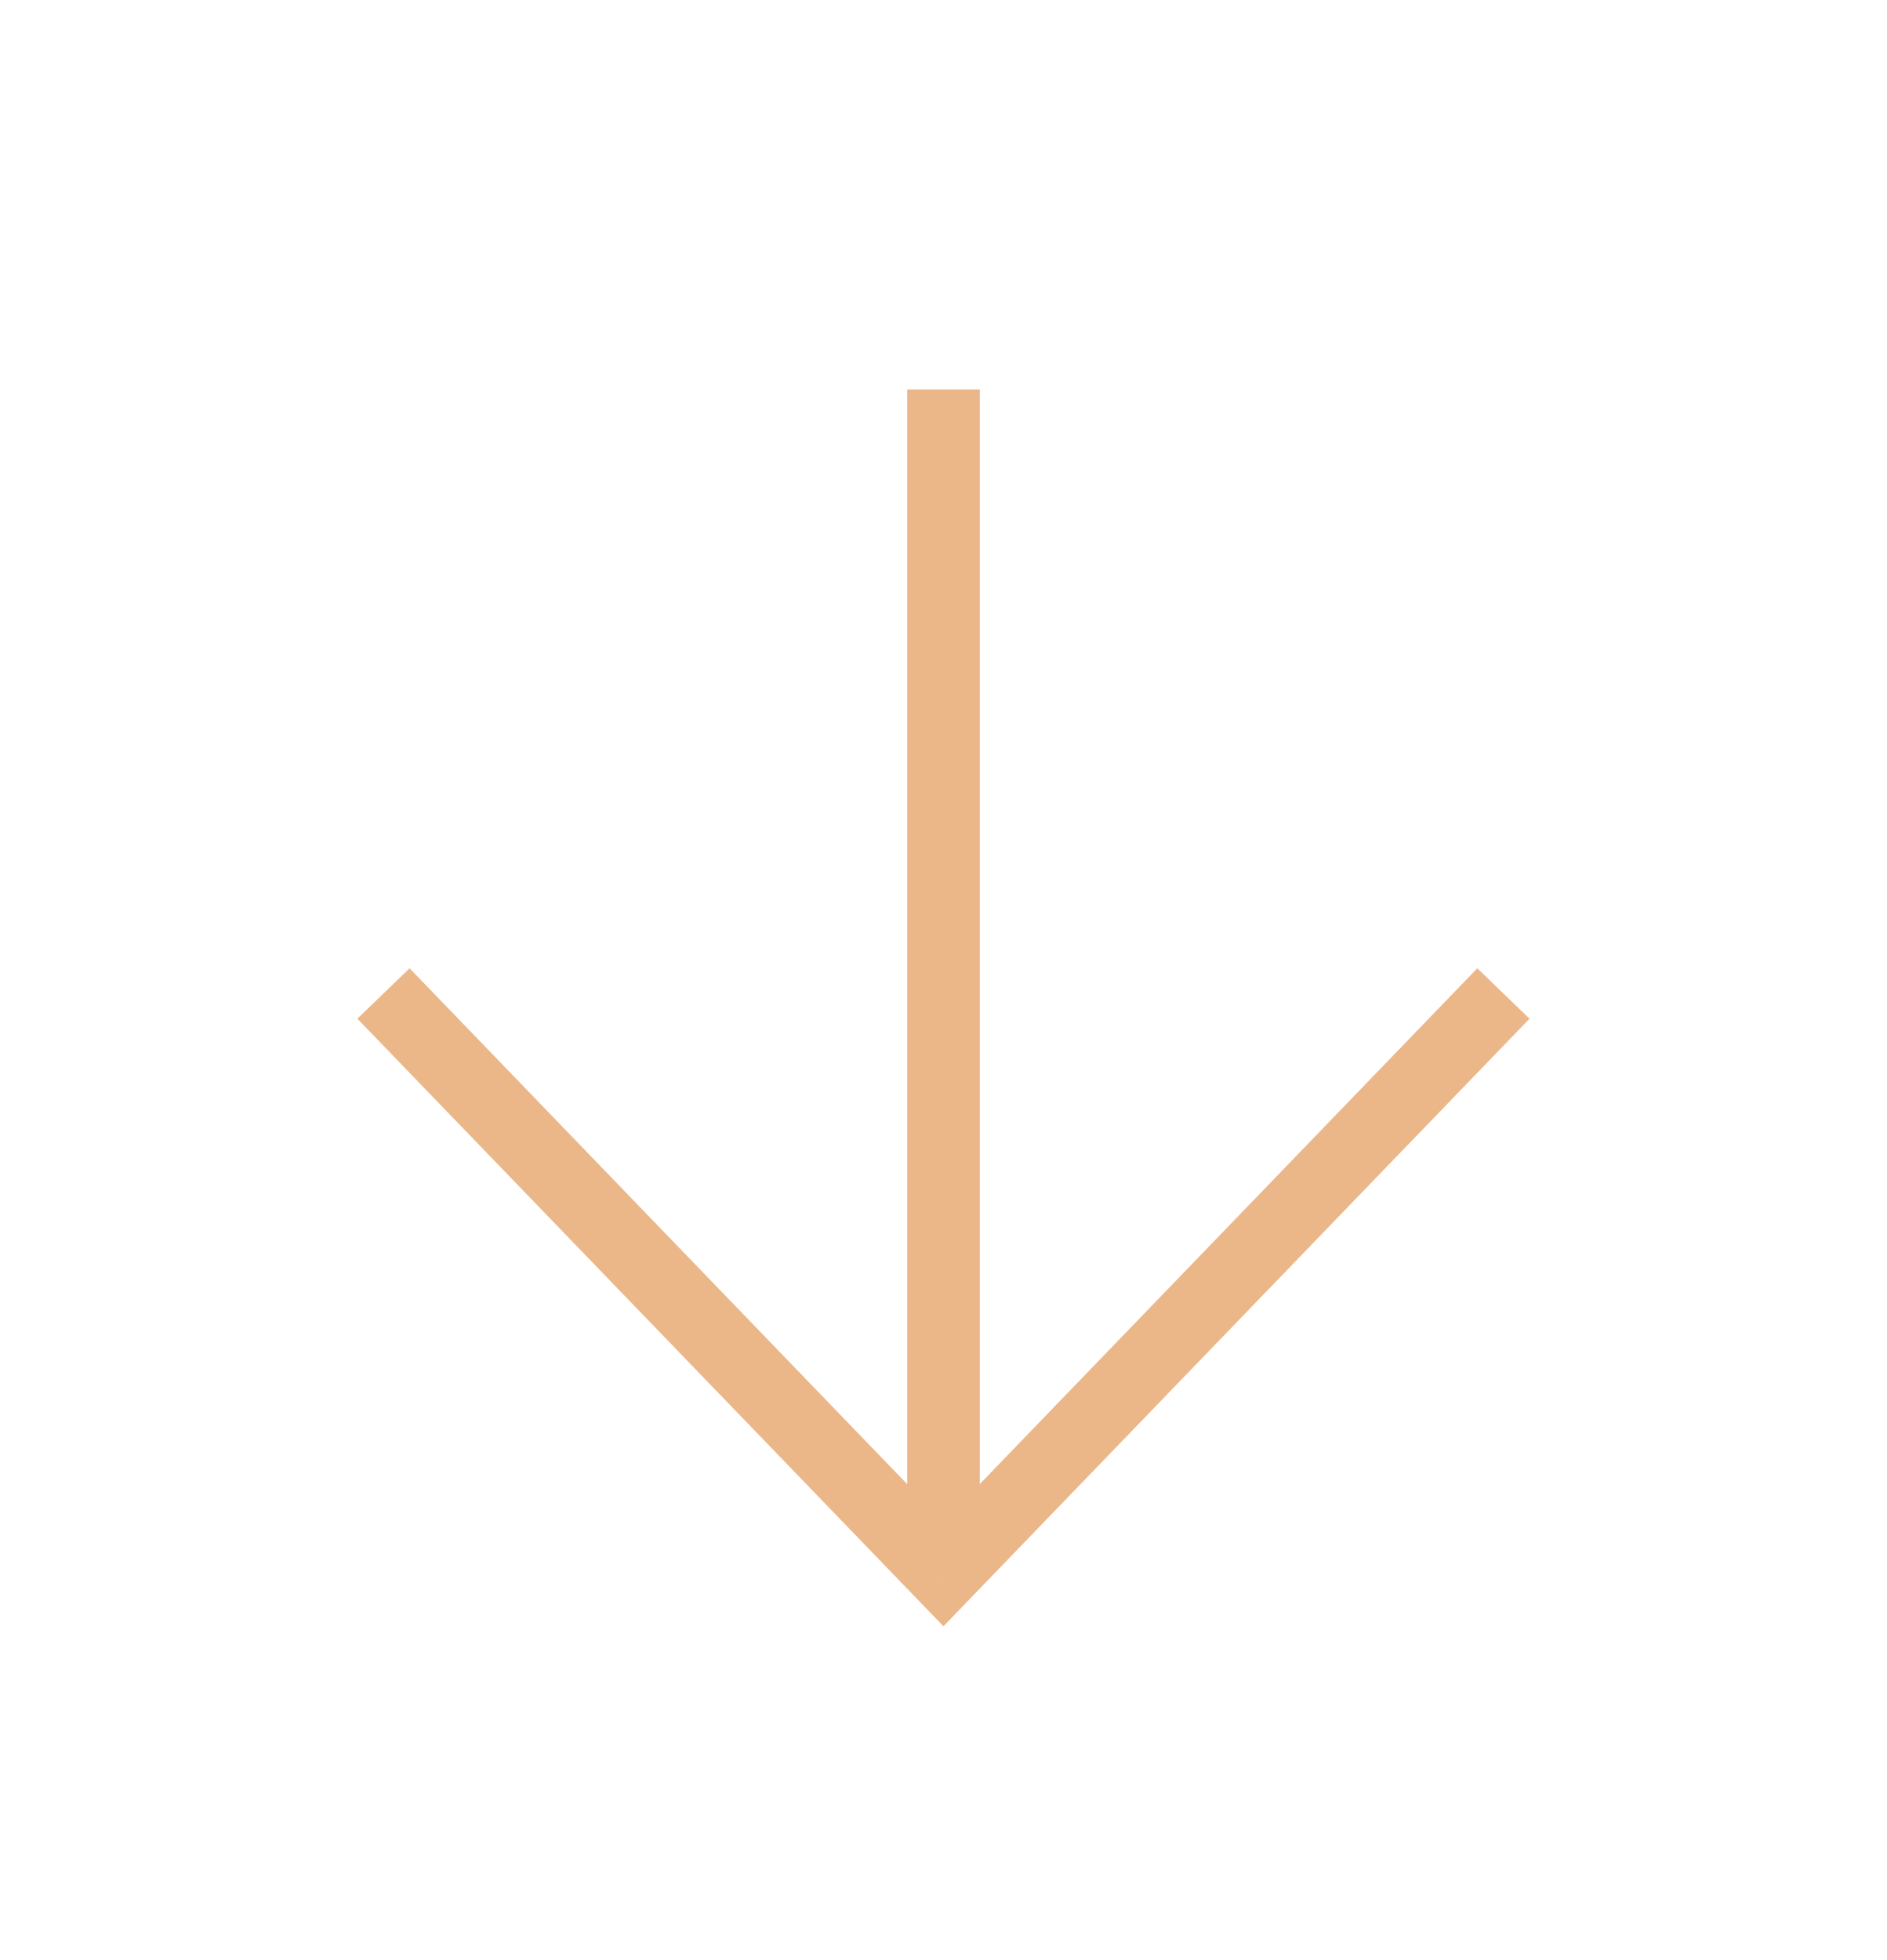 <svg width="52" height="54" viewBox="0 0 52 54" fill="none" xmlns="http://www.w3.org/2000/svg">
<path d="M27 11.727V10.727H25V11.727H27ZM25 42.272V43.272H27V42.272H25ZM25 11.727V42.272H27V11.727H25Z" fill="#EBB789"/>
<path d="M41.455 28.784L42.149 28.065L40.71 26.676L40.016 27.395L41.455 28.784ZM25.999 43.363L25.279 44.057L25.999 44.803L26.718 44.057L25.999 43.363ZM11.981 27.395L11.287 26.676L9.848 28.065L10.542 28.784L11.981 27.395ZM40.016 27.395L25.279 42.668L26.718 44.057L41.455 28.784L40.016 27.395ZM26.718 42.668L11.981 27.395L10.542 28.784L25.279 44.057L26.718 42.668Z" fill="#EBB789"/>
</svg>
